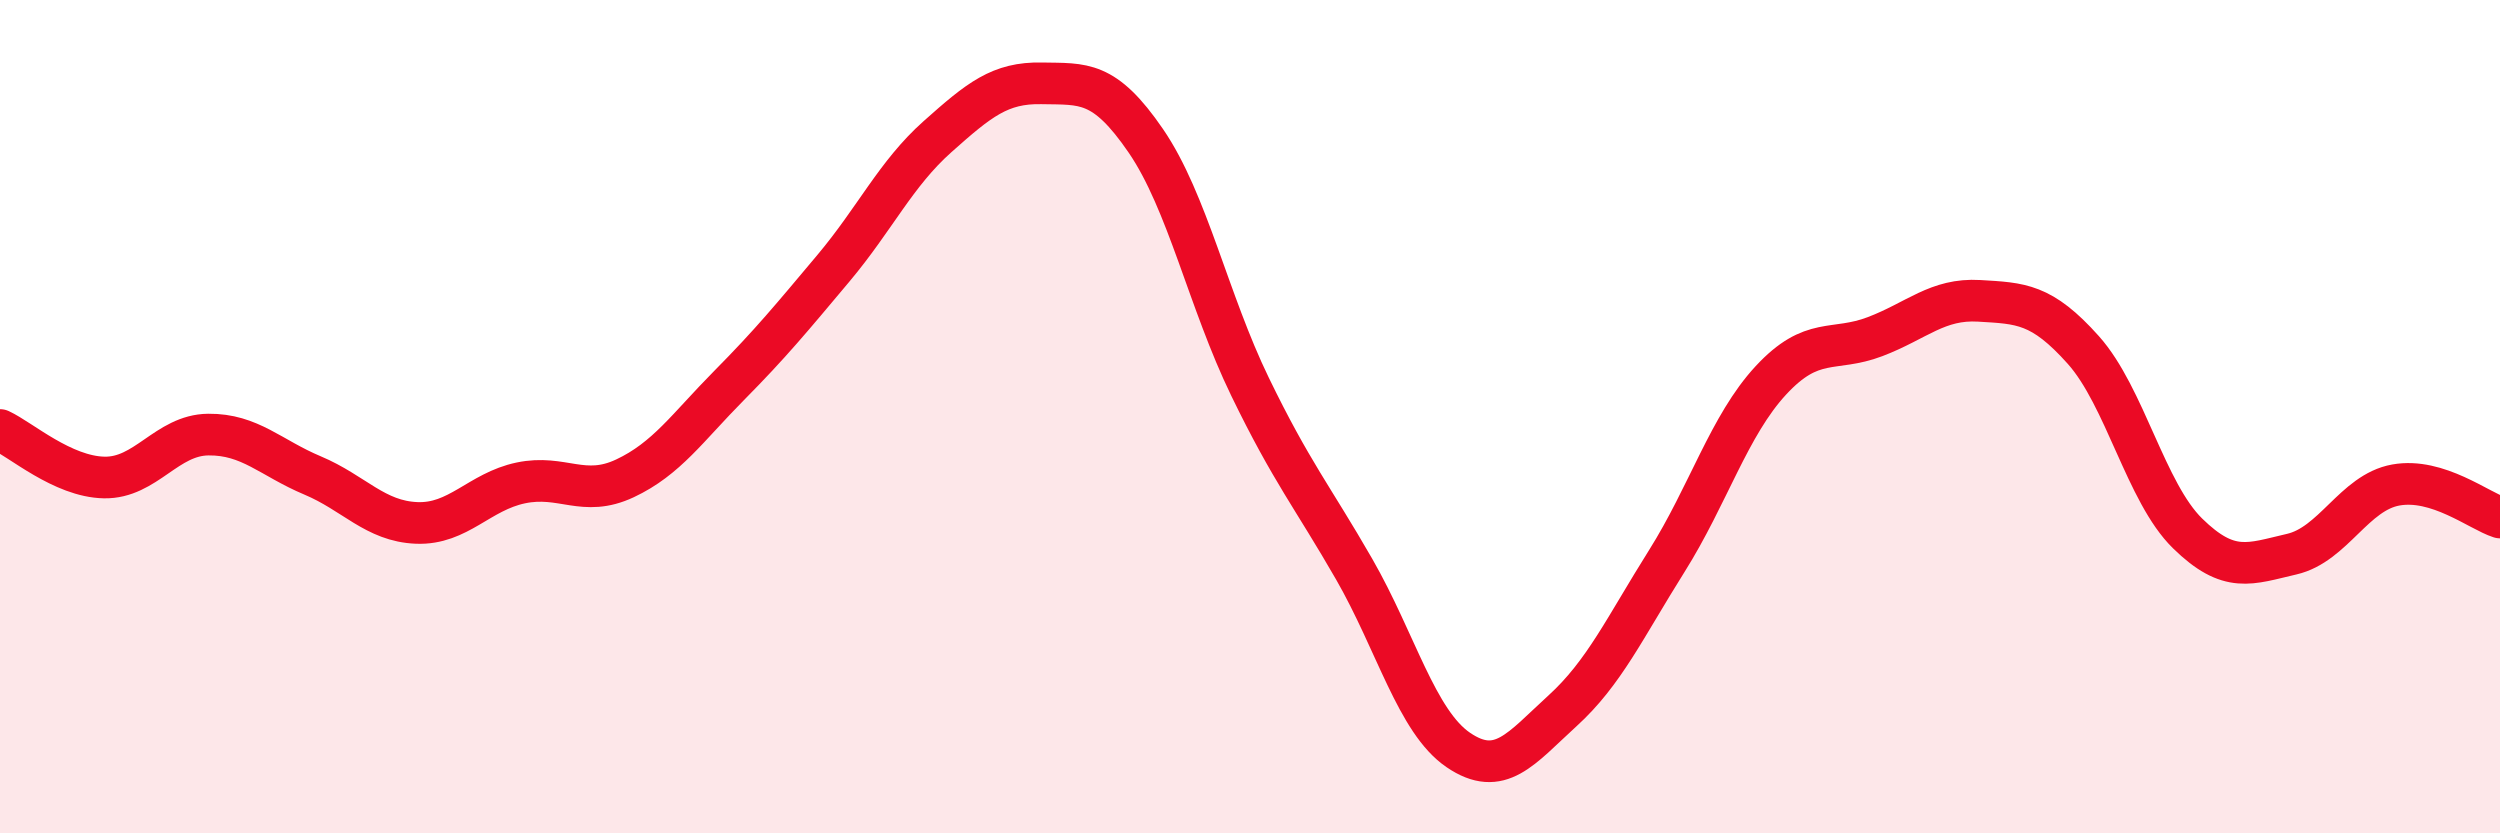 
    <svg width="60" height="20" viewBox="0 0 60 20" xmlns="http://www.w3.org/2000/svg">
      <path
        d="M 0,10.32 C 0.5,10.55 1.5,11.44 2.5,11.46 C 3.5,11.48 4,10.44 5,10.43 C 6,10.42 6.5,10.99 7.5,11.41 C 8.5,11.83 9,12.51 10,12.55 C 11,12.59 11.5,11.8 12.5,11.59 C 13.5,11.38 14,11.95 15,11.48 C 16,11.01 16.5,10.26 17.5,9.25 C 18.5,8.24 19,7.63 20,6.44 C 21,5.25 21.5,4.17 22.5,3.28 C 23.5,2.39 24,1.98 25,2 C 26,2.02 26.5,1.92 27.5,3.38 C 28.5,4.84 29,7.22 30,9.28 C 31,11.34 31.5,11.92 32.5,13.66 C 33.5,15.4 34,17.32 35,18 C 36,18.68 36.5,17.97 37.5,17.06 C 38.5,16.15 39,15.06 40,13.47 C 41,11.88 41.5,10.21 42.5,9.13 C 43.5,8.05 44,8.46 45,8.08 C 46,7.7 46.5,7.16 47.5,7.22 C 48.5,7.28 49,7.28 50,8.4 C 51,9.52 51.5,11.82 52.5,12.8 C 53.5,13.78 54,13.53 55,13.3 C 56,13.07 56.5,11.82 57.5,11.64 C 58.5,11.46 59.5,12.26 60,12.42L60 20L0 20Z"
        fill="#EB0A25"
        opacity="0.1"
        stroke-linecap="round"
        stroke-linejoin="round"
      />
      <path
        d="M 0,10.32 C 0.5,10.55 1.5,11.44 2.5,11.46 C 3.5,11.48 4,10.44 5,10.43 C 6,10.42 6.5,10.99 7.5,11.41 C 8.5,11.83 9,12.51 10,12.55 C 11,12.59 11.5,11.8 12.5,11.59 C 13.5,11.38 14,11.95 15,11.48 C 16,11.01 16.5,10.26 17.5,9.25 C 18.5,8.24 19,7.63 20,6.44 C 21,5.25 21.5,4.17 22.5,3.28 C 23.5,2.39 24,1.98 25,2 C 26,2.02 26.5,1.92 27.5,3.38 C 28.5,4.84 29,7.22 30,9.28 C 31,11.34 31.5,11.92 32.5,13.66 C 33.5,15.4 34,17.32 35,18 C 36,18.68 36.5,17.97 37.5,17.06 C 38.5,16.15 39,15.06 40,13.47 C 41,11.88 41.5,10.21 42.5,9.13 C 43.5,8.05 44,8.46 45,8.08 C 46,7.7 46.5,7.16 47.5,7.22 C 48.5,7.28 49,7.28 50,8.4 C 51,9.52 51.5,11.82 52.5,12.8 C 53.5,13.78 54,13.53 55,13.3 C 56,13.07 56.5,11.82 57.5,11.64 C 58.5,11.46 59.5,12.26 60,12.42"
        stroke="#EB0A25"
        stroke-width="1"
        fill="none"
        stroke-linecap="round"
        stroke-linejoin="round"
      />
    </svg>
  